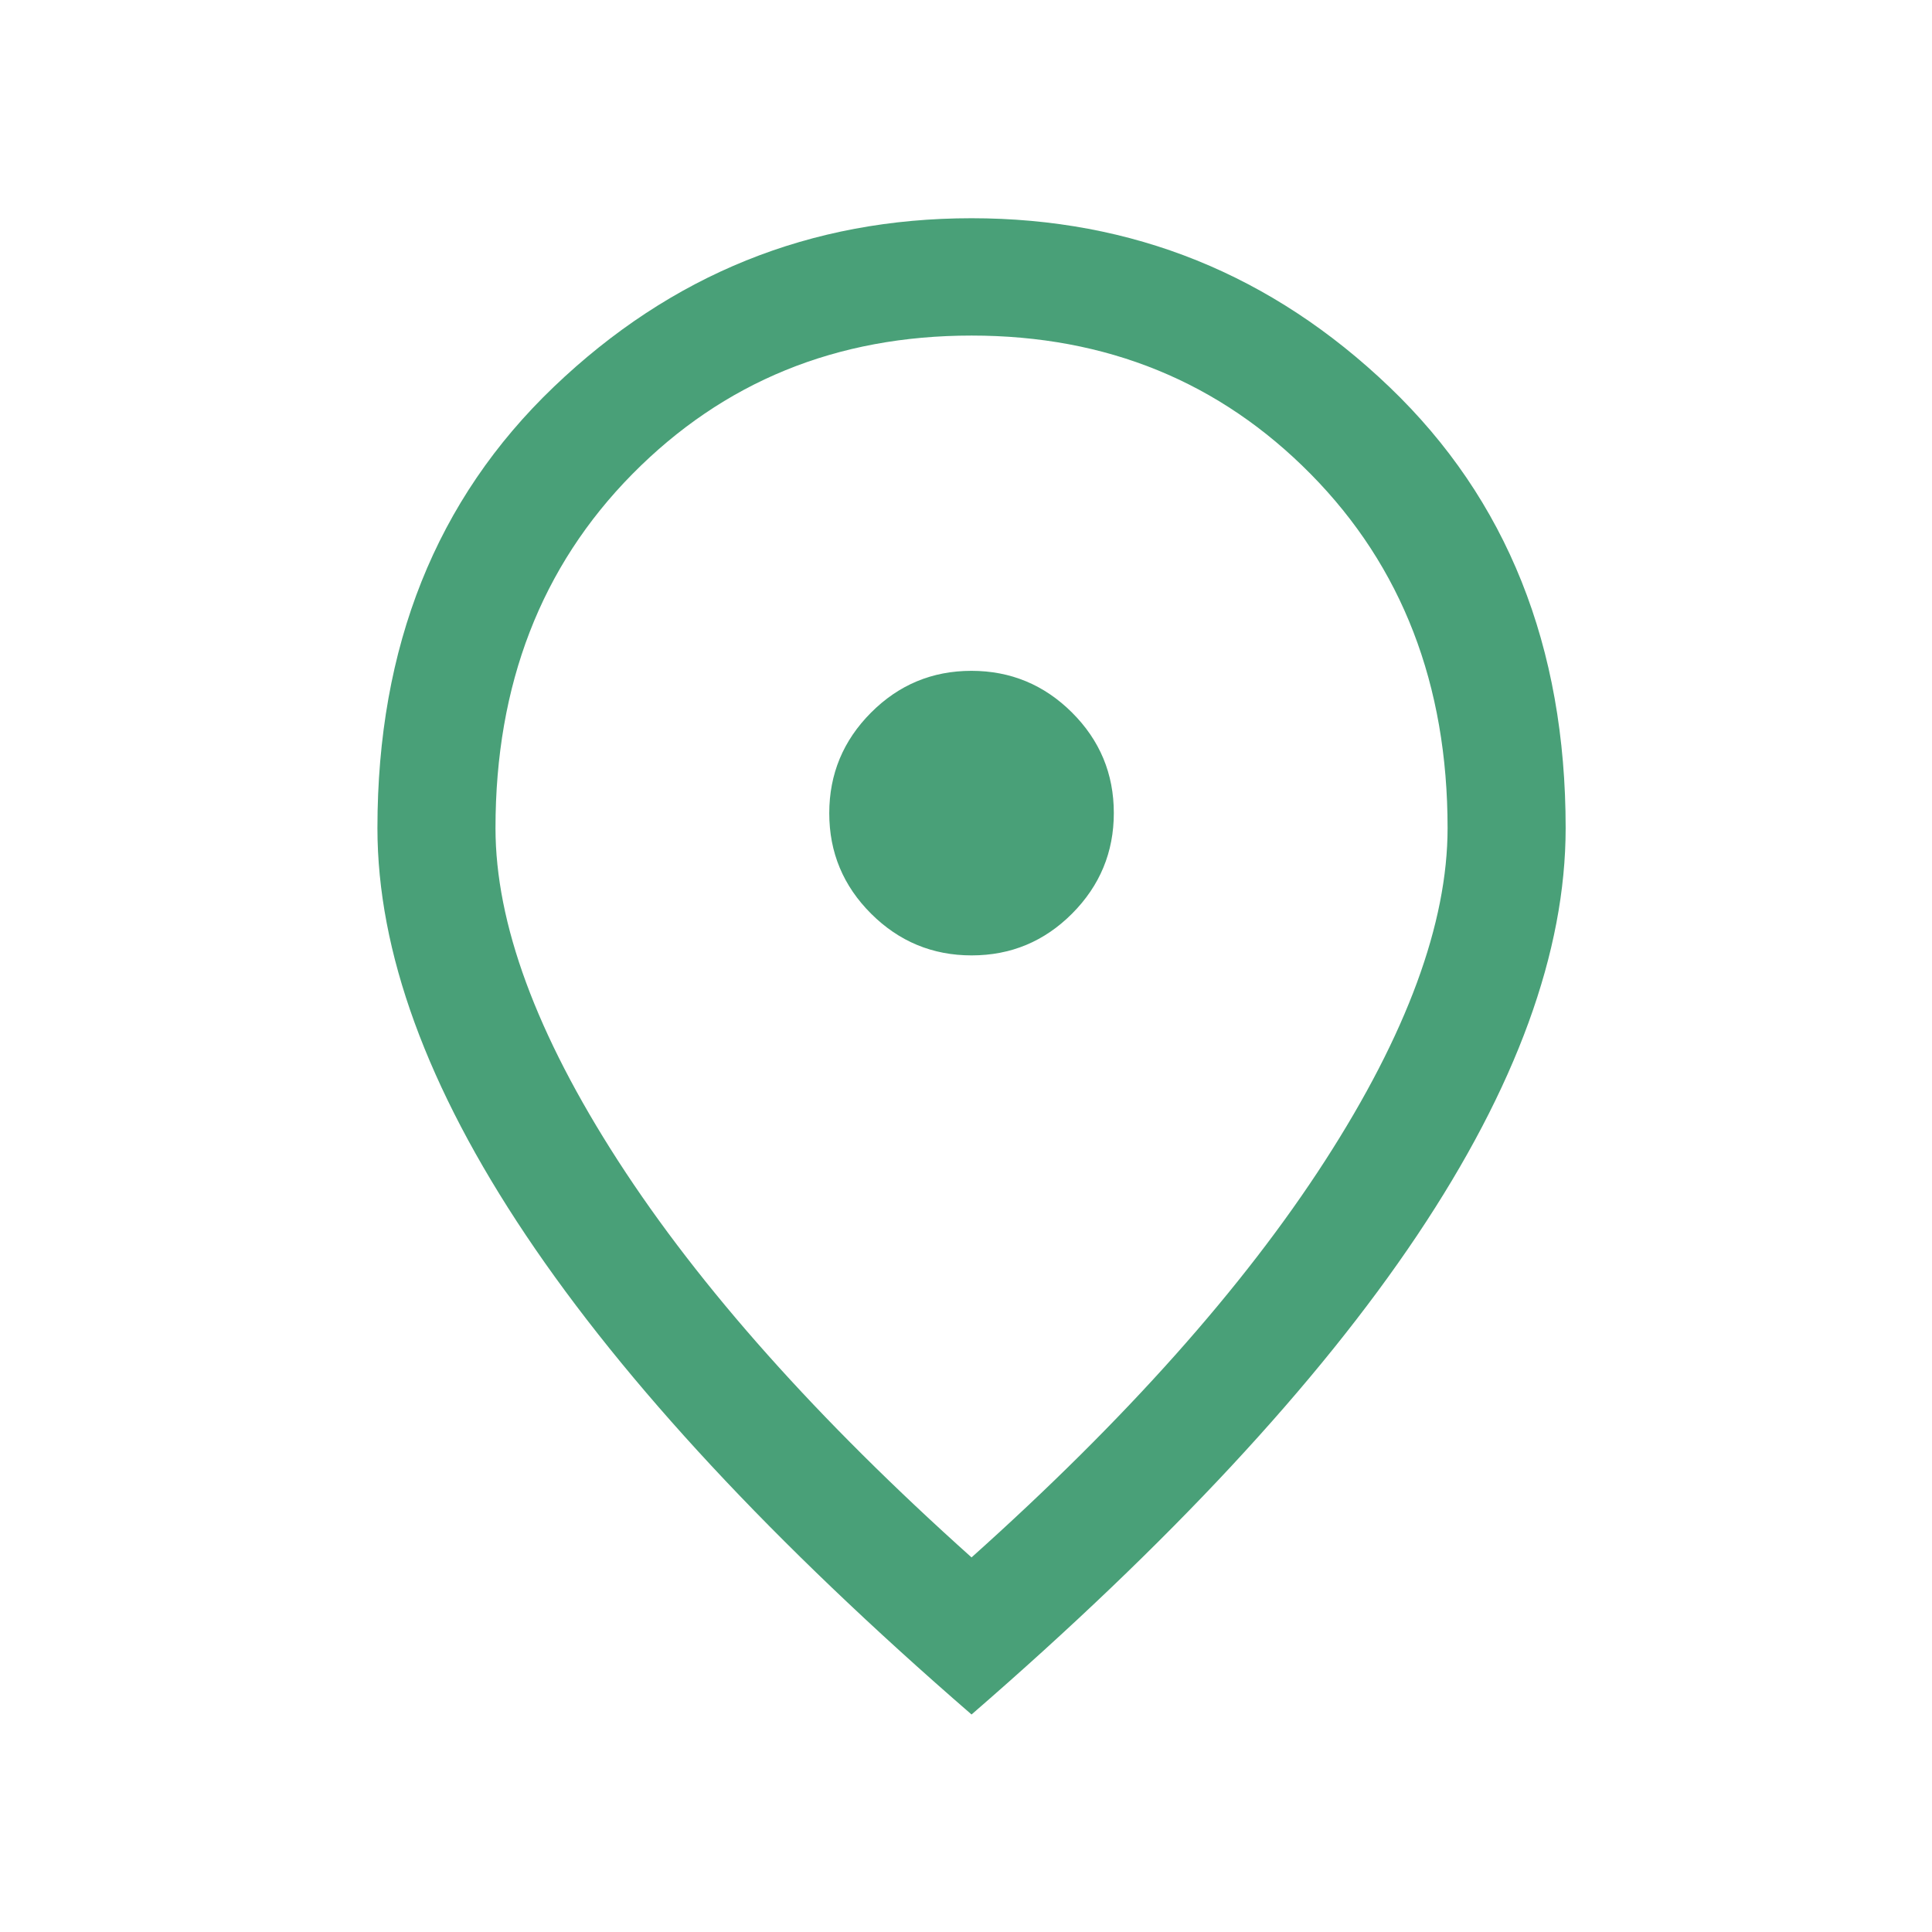<svg width="45" height="45" viewBox="0 0 45 45" fill="none" xmlns="http://www.w3.org/2000/svg">
<path d="M22.632 22.253C23.545 22.253 24.325 21.928 24.972 21.279C25.619 20.629 25.943 19.848 25.943 18.936C25.943 18.024 25.619 17.244 24.969 16.596C24.319 15.949 23.538 15.625 22.626 15.625C21.714 15.625 20.934 15.95 20.287 16.599C19.639 17.249 19.315 18.03 19.315 18.942C19.315 19.854 19.64 20.634 20.29 21.282C20.939 21.929 21.72 22.253 22.632 22.253ZM22.629 36.275C26.216 33.064 28.961 29.984 30.863 27.036C32.766 24.087 33.717 21.505 33.717 19.288C33.717 15.946 32.656 13.198 30.532 11.045C28.408 8.892 25.774 7.816 22.629 7.816C19.484 7.816 16.85 8.892 14.726 11.045C12.603 13.198 11.541 15.946 11.541 19.288C11.541 21.505 12.492 24.087 14.395 27.036C16.298 29.984 19.043 33.064 22.629 36.275ZM22.629 39.934C18.015 35.936 14.556 32.215 12.25 28.772C9.944 25.329 8.791 22.167 8.791 19.288C8.791 15.057 10.16 11.632 12.897 9.013C15.634 6.393 18.878 5.083 22.629 5.083C26.381 5.083 29.625 6.393 32.362 9.013C35.099 11.632 36.467 15.057 36.467 19.288C36.467 22.167 35.314 25.329 33.009 28.772C30.703 32.215 27.243 35.936 22.629 39.934Z" fill="#49A078"/>
</svg>
